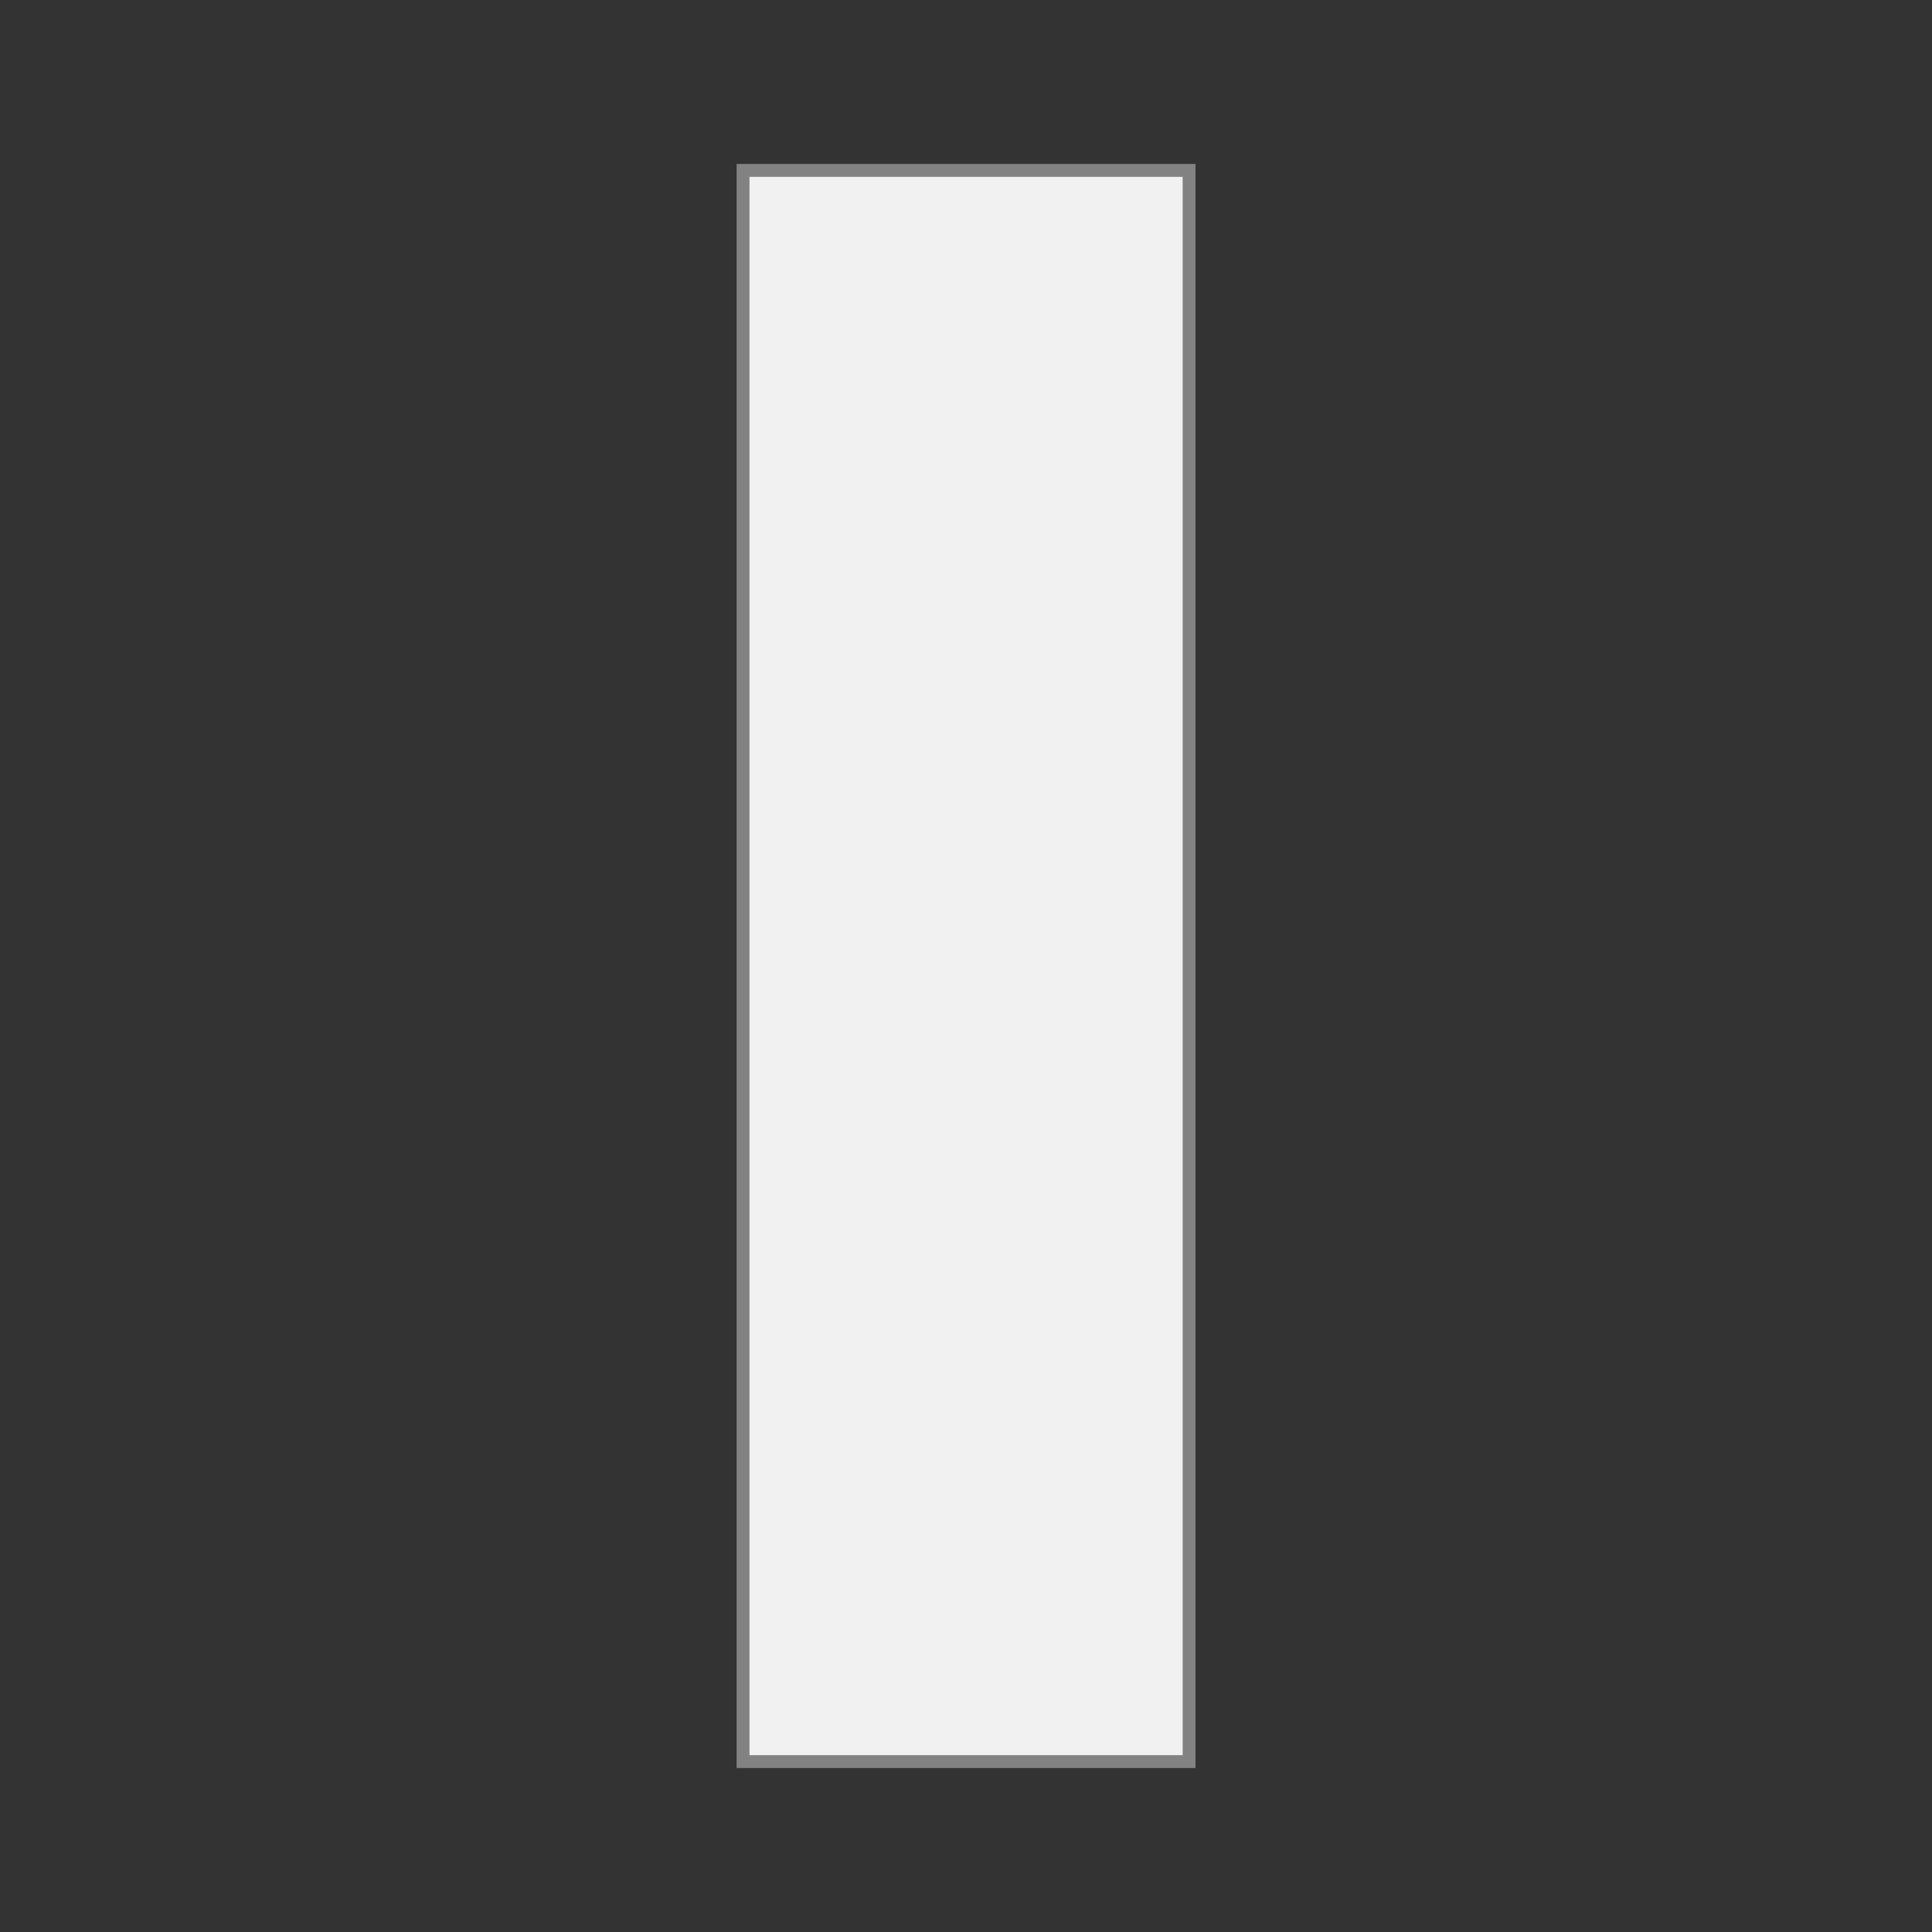 <?xml version="1.0" encoding="utf-8"?>
<!-- Generator: Adobe Illustrator 27.9.4, SVG Export Plug-In . SVG Version: 9.03 Build 54784)  -->
<svg version="1.1" id="Capa_1" xmlns="http://www.w3.org/2000/svg" xmlns:xlink="http://www.w3.org/1999/xlink" x="0px" y="0px"
	 viewBox="0 0 150 150" style="enable-background:new 0 0 150 150;" xml:space="preserve">
<rect x="0" y="0" width="150" height="150" fill="#333333" stroke="none"/>
<style type="text/css">
	.st0{fill:#BDBDBD;}
	.st1{fill:#828282;}
	.st2{fill:#F1F1F1;}
	.st3{fill:#F1F1F1;stroke:#828282;stroke-miterlimit:10;}
	.st4{fill:#BDBDBD;stroke:#828282;stroke-miterlimit:10;}
	.st5{fill:#DDDDDD;}
	.st6{fill:#323333;}
	.st7{fill:#717070;}
	.st8{fill:#FFFFFF;}
	.st9{fill:#232323;}
	.st10{opacity:0.61;}
	.st11{clip-path:url(#SVGID_00000036239066345438048570000005778287975675241858_);fill:#232323;}
	.st12{clip-path:url(#SVGID_00000013156623751514249150000008497644769875625655_);fill:#232323;}
	.st13{clip-path:url(#SVGID_00000159455603981184889510000016564770641132140209_);fill:#232323;}
	.st14{clip-path:url(#SVGID_00000141436012812359222570000013216078010465203132_);fill:#232323;}
	.st15{clip-path:url(#SVGID_00000137095262292170402910000009116255107289246393_);fill:#232323;}
	.st16{clip-path:url(#SVGID_00000005228156812389762600000001019708031952667016_);fill:#232323;}
	.st17{clip-path:url(#SVGID_00000125600286123041072670000009042065464386023078_);fill:#232323;}
	.st18{clip-path:url(#SVGID_00000145051668138798675550000006074471587116659354_);fill:#232323;}
	.st19{clip-path:url(#SVGID_00000044159850639405043670000011639183225203267984_);fill:#232323;}
	.st20{fill:#BDBDBD;stroke:#828282;stroke-miterlimit:10;stroke-dasharray:2;}
	.st21{fill:#FFB6E3;stroke:#828282;stroke-miterlimit:10;}
	.st22{fill:#FFFFFF;stroke:#000000;stroke-miterlimit:10;}
	.st23{stroke:#000000;stroke-miterlimit:10;}
	.st24{fill:#457EBF;stroke:#000000;stroke-miterlimit:10;}
	.st25{fill:#8E8E8E;stroke:#000000;stroke-miterlimit:10;}
	.st26{fill:#30852A;stroke:#000000;stroke-miterlimit:10;}
	.st27{fill:#E21F16;stroke:#000000;}
	.st28{fill:#FFDA00;stroke:#000000;stroke-miterlimit:10;}
	.st29{fill:none;stroke:#000000;stroke-miterlimit:10;}
	.st30{fill:#FF0074;stroke:#000000;stroke-miterlimit:10;}
	.st31{fill:#FF530D;stroke:#000000;stroke-miterlimit:10;}
	.st32{fill:#F9FF00;stroke:#000000;stroke-miterlimit:10;}
	.st33{fill:#00FF18;stroke:#000000;stroke-miterlimit:10;}
	.st34{fill:#3D3D3D;stroke:#000000;stroke-miterlimit:10;}
	.st35{fill:#C4C4C4;stroke:#000000;stroke-miterlimit:10;}
	.st36{fill:url(#SVGID_00000126324982453830401260000009541571295597923258_);stroke:#000000;stroke-miterlimit:10;}
	.st37{fill:none;stroke:#828282;stroke-miterlimit:10;}
	.st38{fill:#AEF2B3;stroke:#828282;stroke-miterlimit:10;}
	.st39{fill:none;stroke:#828282;stroke-miterlimit:10;stroke-dasharray:3.067,3.067;}
	.st40{fill:#F1F1F1;stroke:#828282;stroke-miterlimit:10;stroke-dasharray:3;}
	.st41{fill:url(#SVGID_00000065058410403606298390000011844590689259711115_);stroke:#000000;stroke-miterlimit:10;}
	.st42{fill:url(#SVGID_00000073687711155541970310000003864390790461432705_);stroke:#000000;stroke-miterlimit:10;}
	.st43{fill:url(#SVGID_00000181782157130320879370000017466083497149190803_);stroke:#000000;stroke-miterlimit:10;}
	.st44{fill:#C4C4C4;}
	.st45{fill:#FFFFFF;stroke:#828282;stroke-width:0.437;stroke-miterlimit:10;}
	.st46{fill:#F6F6F6;stroke:#828282;stroke-width:0.437;stroke-miterlimit:10;}
	.st47{clip-path:url(#SVGID_00000090262339965195875350000008478919057854422462_);fill:#232323;}
	.st48{clip-path:url(#SVGID_00000124874294983290348190000005443220438271117477_);fill:#232323;}
	.st49{clip-path:url(#SVGID_00000058589434376774551770000018250882216255471032_);fill:#232323;}
	.st50{clip-path:url(#SVGID_00000161612220342820688260000001609981628259314573_);fill:#232323;}
	.st51{clip-path:url(#SVGID_00000067926403040885380740000016128066604344348832_);fill:#232323;}
	.st52{clip-path:url(#SVGID_00000084518379560318170560000010536351712769590200_);fill:#232323;}
	.st53{clip-path:url(#SVGID_00000047021122628379125960000012868612079083680178_);fill:#232323;}
	.st54{clip-path:url(#SVGID_00000098216373364233126040000002935664090260074399_);fill:#232323;}
	.st55{clip-path:url(#SVGID_00000054976999362693845760000002665320198754256558_);fill:#232323;}
	.st56{clip-path:url(#SVGID_00000151501213097362783940000013220865678904283557_);fill:#232323;}
	.st57{clip-path:url(#SVGID_00000137844492786999252120000014546335944168223403_);fill:#232323;}
	.st58{clip-path:url(#SVGID_00000021800221891293181200000006440030303178115466_);fill:#232323;}
	.st59{clip-path:url(#SVGID_00000066509929032417131000000000796334203077167273_);fill:#232323;}
	.st60{clip-path:url(#SVGID_00000086673880436050243040000014204642042972101055_);fill:#232323;}
	.st61{clip-path:url(#SVGID_00000029017114056248020090000009830812920253055887_);fill:#232323;}
	.st62{clip-path:url(#SVGID_00000072976066148943840150000014224316885212319140_);fill:#232323;}
	.st63{clip-path:url(#SVGID_00000121973813156378253500000009323784703895554728_);fill:#232323;}
	.st64{clip-path:url(#SVGID_00000090986789842996270460000012553835582906429884_);fill:#232323;}
	.st65{fill:#C9C9C9;}
	.st66{clip-path:url(#SVGID_00000155122532140468522010000014385412970467194017_);fill:#C9C9C9;}
	.st67{clip-path:url(#SVGID_00000168109403630417112200000007008671783824985784_);fill:#C9C9C9;}
	.st68{clip-path:url(#SVGID_00000090973648535426911960000002623595634090108580_);fill:#C9C9C9;}
	.st69{clip-path:url(#SVGID_00000168117100977567294780000003438625535011111836_);fill:#C9C9C9;}
	.st70{clip-path:url(#SVGID_00000114076167650224874530000002940180773158206613_);fill:#C9C9C9;}
	.st71{clip-path:url(#SVGID_00000090256031848284055970000009541594251812607639_);fill:#C9C9C9;}
	.st72{clip-path:url(#SVGID_00000094616000115728613160000010295589840243219634_);fill:#C9C9C9;}
	.st73{clip-path:url(#SVGID_00000078765720135828202120000000631973533582575786_);fill:#C9C9C9;}
	.st74{clip-path:url(#SVGID_00000085932555842771007750000018171076865417639844_);fill:#C9C9C9;}
	.st75{clip-path:url(#SVGID_00000083056615759830176210000000934602561534982574_);fill:#C9C9C9;}
	.st76{clip-path:url(#SVGID_00000057144361143762846780000014123020161448593047_);fill:#C9C9C9;}
	.st77{clip-path:url(#SVGID_00000116199447335358424440000004639843467182714543_);fill:#C9C9C9;}
	.st78{clip-path:url(#SVGID_00000017507300698905739800000014953907910144837049_);fill:#C9C9C9;}
	.st79{clip-path:url(#SVGID_00000146475469614099467670000007379387942657453703_);fill:#C9C9C9;}
	.st80{clip-path:url(#SVGID_00000052807927872617071410000000260575211572715954_);fill:#C9C9C9;}
	.st81{clip-path:url(#SVGID_00000173846888909599480570000002634796175786276487_);fill:#C9C9C9;}
	.st82{clip-path:url(#SVGID_00000047749803790685345900000006202891794199191474_);fill:#C9C9C9;}
	.st83{clip-path:url(#SVGID_00000073718382542448221410000002761550347586487210_);fill:#C9C9C9;}
	.st84{fill:#5A772A;}
</style>
<rect x="57.69" y="13.23" class="st3" width="34.63" height="123.54"/>
</svg>
